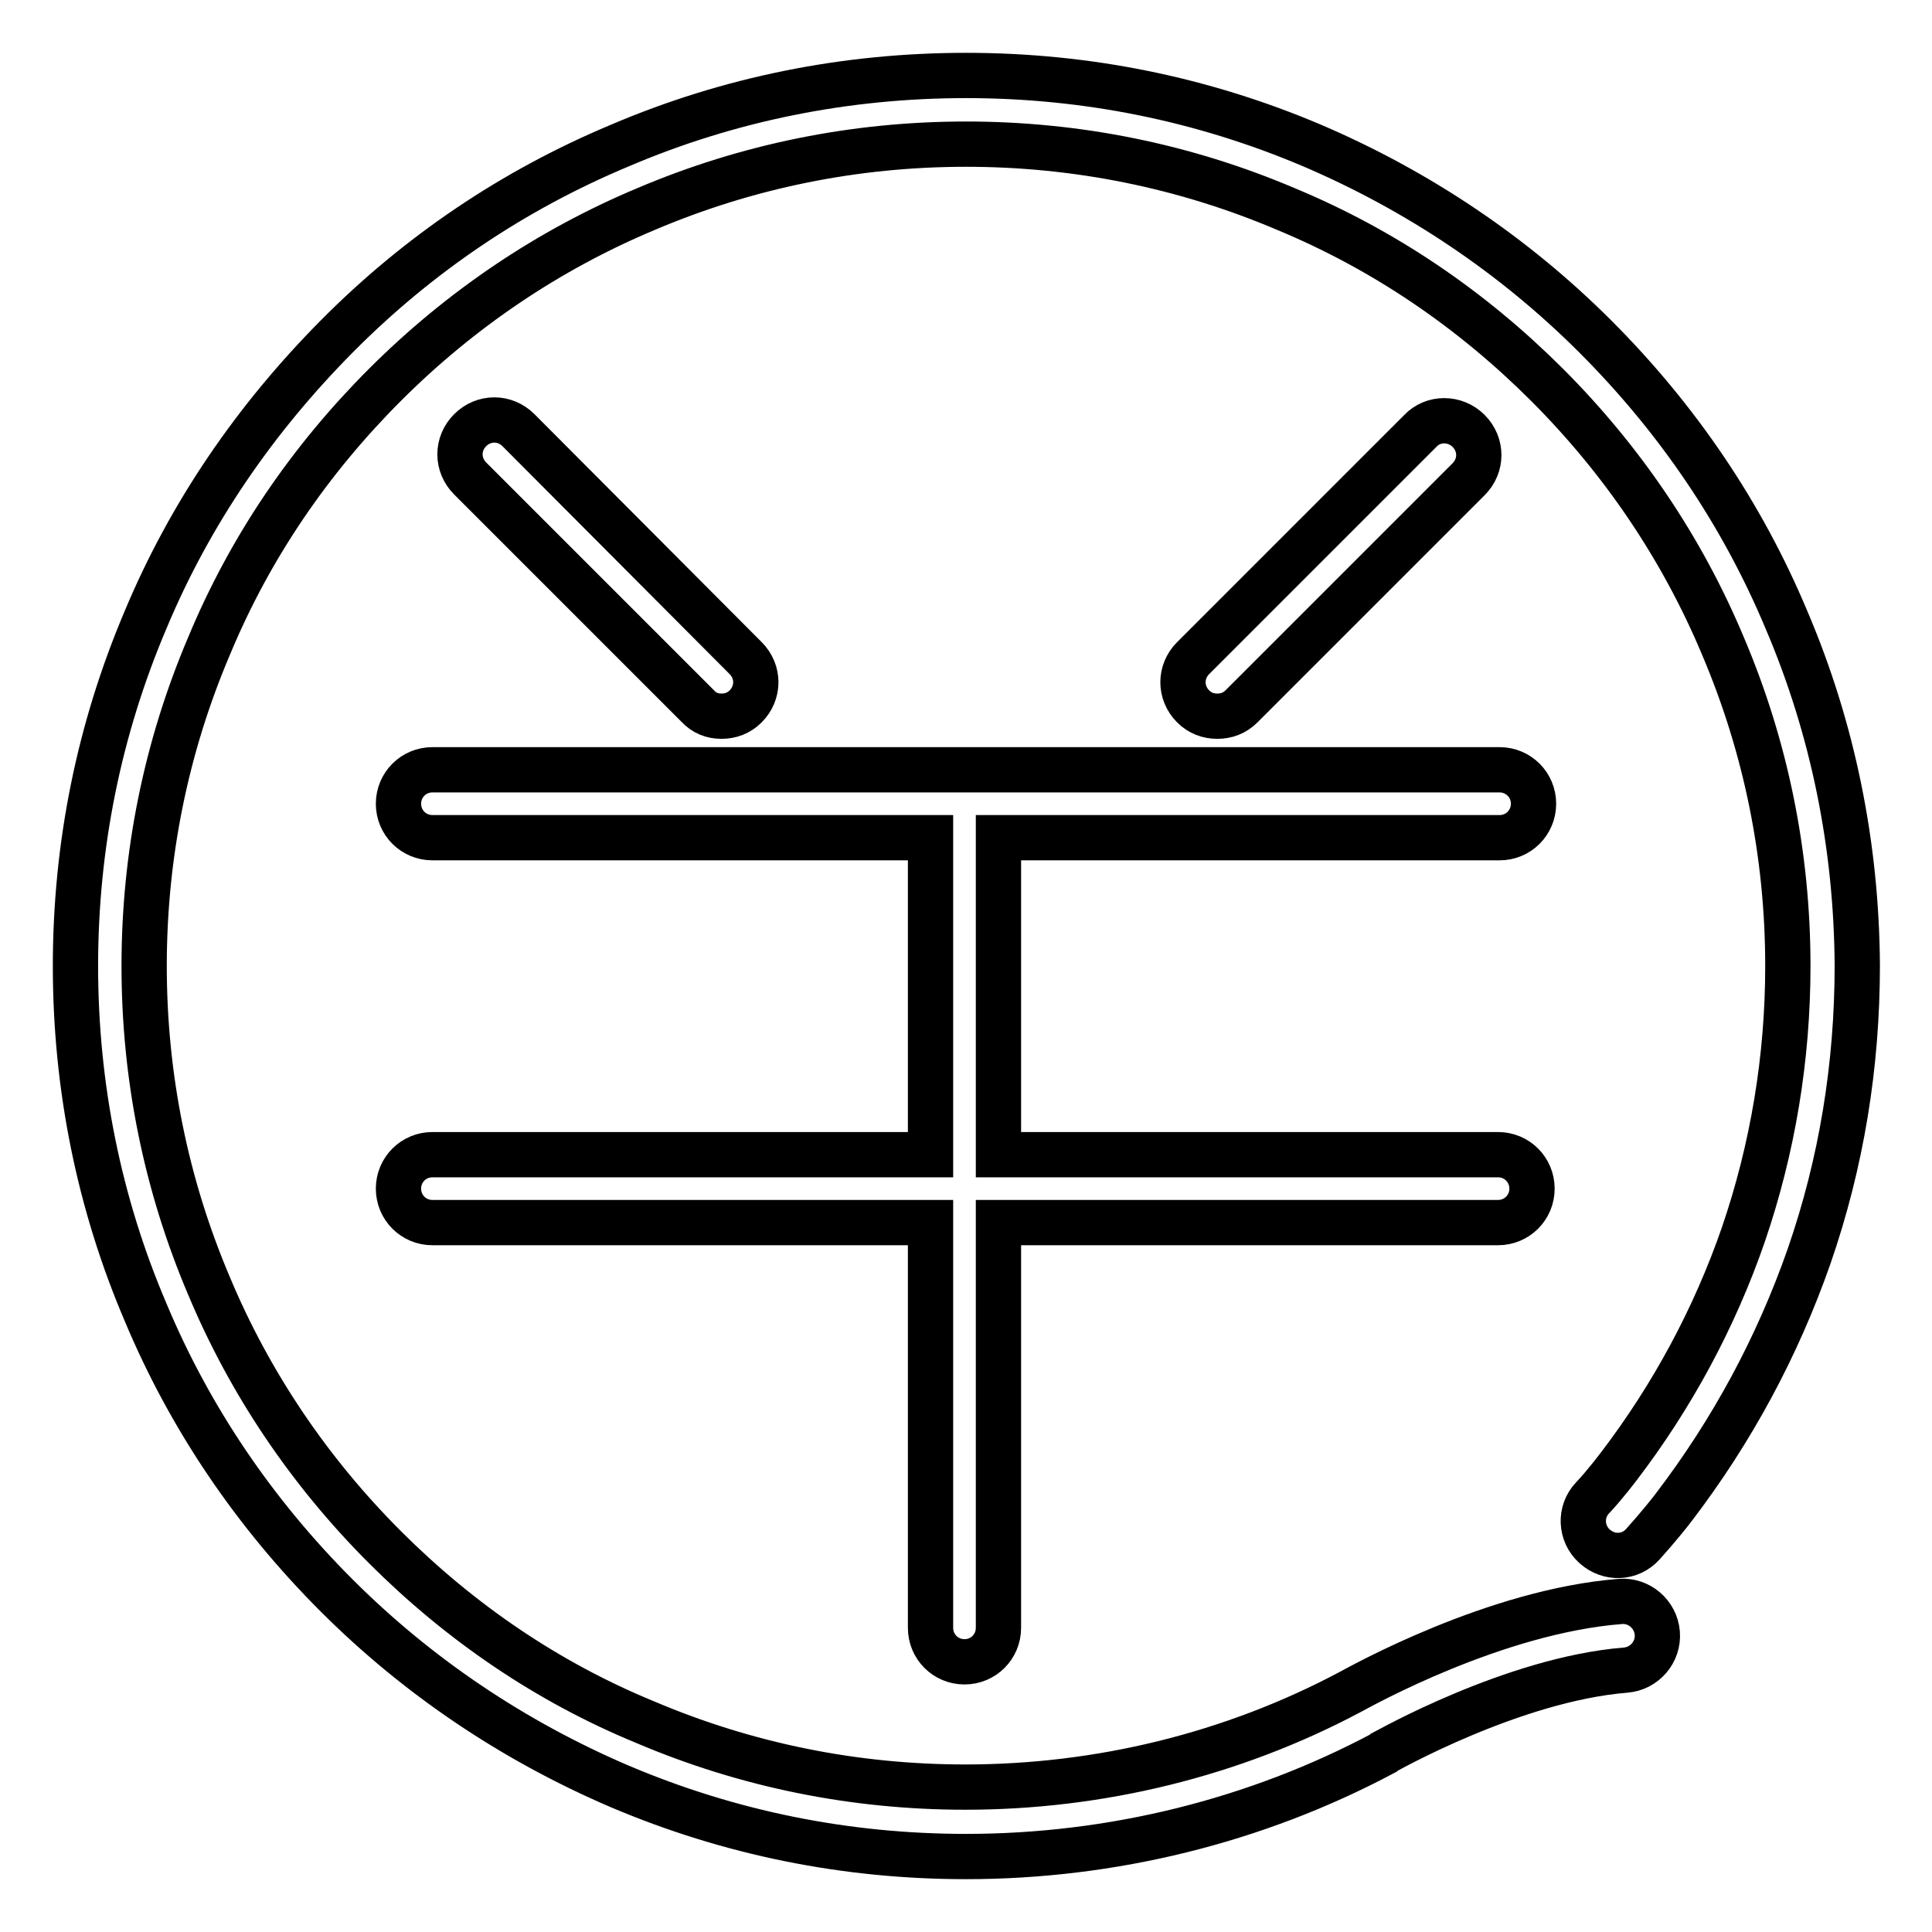 <?xml version="1.0" encoding="utf-8"?>
<!-- Svg Vector Icons : http://www.onlinewebfonts.com/icon -->
<!DOCTYPE svg PUBLIC "-//W3C//DTD SVG 1.1//EN" "http://www.w3.org/Graphics/SVG/1.1/DTD/svg11.dtd">
<svg version="1.1" xmlns="http://www.w3.org/2000/svg" xmlns:xlink="http://www.w3.org/1999/xlink" x="0px" y="0px" viewBox="0 0 256 256" enable-background="new 0 0 256 256" xml:space="preserve">
<g> <path stroke-width="6" fill-opacity="0" stroke="#000000"  d="M236.7,82.1c-5.9-14.1-14.5-26.7-25.3-37.5c-10.8-10.8-23.5-19.3-37.5-25.3c-14.6-6.2-30-9.3-45.9-9.3 s-31.4,3.1-45.9,9.3C68,25.2,55.4,33.7,44.6,44.6S25.2,68,19.3,82.1c-6.2,14.6-9.3,30-9.3,45.9c0,15.9,3.1,31.4,9.3,45.9 c5.9,14.1,14.5,26.7,25.3,37.5c10.8,10.8,23.5,19.3,37.5,25.3c14.6,6.2,30,9.3,45.9,9.3c19.3,0,38.4-4.7,55.3-13.7l0.1-0.1 c0.2-0.1,17.1-9.7,32-10.9c2.5-0.2,4.4-2.4,4.2-4.9c-0.2-2.5-2.4-4.4-4.9-4.2c-16.6,1.3-34.3,11.2-35.8,12 c-15.6,8.3-33.2,12.6-51,12.6c-14.7,0-29-2.9-42.4-8.6C72.6,222.9,61,215,51,205c-10-10-17.9-21.7-23.3-34.6 C22,157,19.1,142.7,19.1,128c0-14.7,2.9-29,8.6-42.4C33.1,72.6,41,61,51,51c10-10,21.7-17.9,34.6-23.3C99,22,113.3,19.1,128,19.1 c14.7,0,29,2.9,42.4,8.6C183.4,33.1,195,41,205,51c10,10,17.9,21.7,23.3,34.6c5.7,13.4,8.6,27.7,8.6,42.4c0,12.2-2,24.2-5.9,35.6 c-3.8,11-9.4,21.4-16.5,30.7l0,0c0,0-1.8,2.4-3.5,4.2c-1.7,1.8-1.6,4.7,0.3,6.4s4.7,1.6,6.4-0.3c1.9-2.1,3.9-4.6,4.1-4.9 c7.7-10.1,13.7-21.2,17.9-33.2c4.3-12.4,6.4-25.3,6.4-38.6C246,112.1,242.9,96.6,236.7,82.1L236.7,82.1z M95.6,94.9 c1.2,0,2.3-0.4,3.2-1.3c1.8-1.8,1.8-4.6,0-6.4L68.7,57c-1.8-1.8-4.6-1.8-6.4,0c-1.8,1.8-1.8,4.6,0,6.4l30.1,30.1 C93.3,94.5,94.4,94.9,95.6,94.9L95.6,94.9z M164.5,93.6l30.1-30.1c1.8-1.8,1.8-4.6,0-6.4c-1.8-1.8-4.7-1.8-6.4,0l-30.1,30.1 c-1.8,1.8-1.8,4.6,0,6.4c0.9,0.9,2,1.3,3.2,1.3C162.5,94.9,163.6,94.5,164.5,93.6L164.5,93.6z M198.7,111c2.5,0,4.5-2,4.5-4.5 s-2-4.5-4.5-4.5H57.3c-2.5,0-4.5,2-4.5,4.5s2,4.5,4.5,4.5h66v42h-66c-2.5,0-4.5,2-4.5,4.5s2,4.5,4.5,4.5h66v53.7 c0,2.5,2,4.5,4.5,4.5s4.5-2,4.5-4.5v-53.7h66.2c2.5,0,4.5-2,4.5-4.5s-2-4.5-4.5-4.5h-66.2v-42H198.7z"/></g>
</svg>